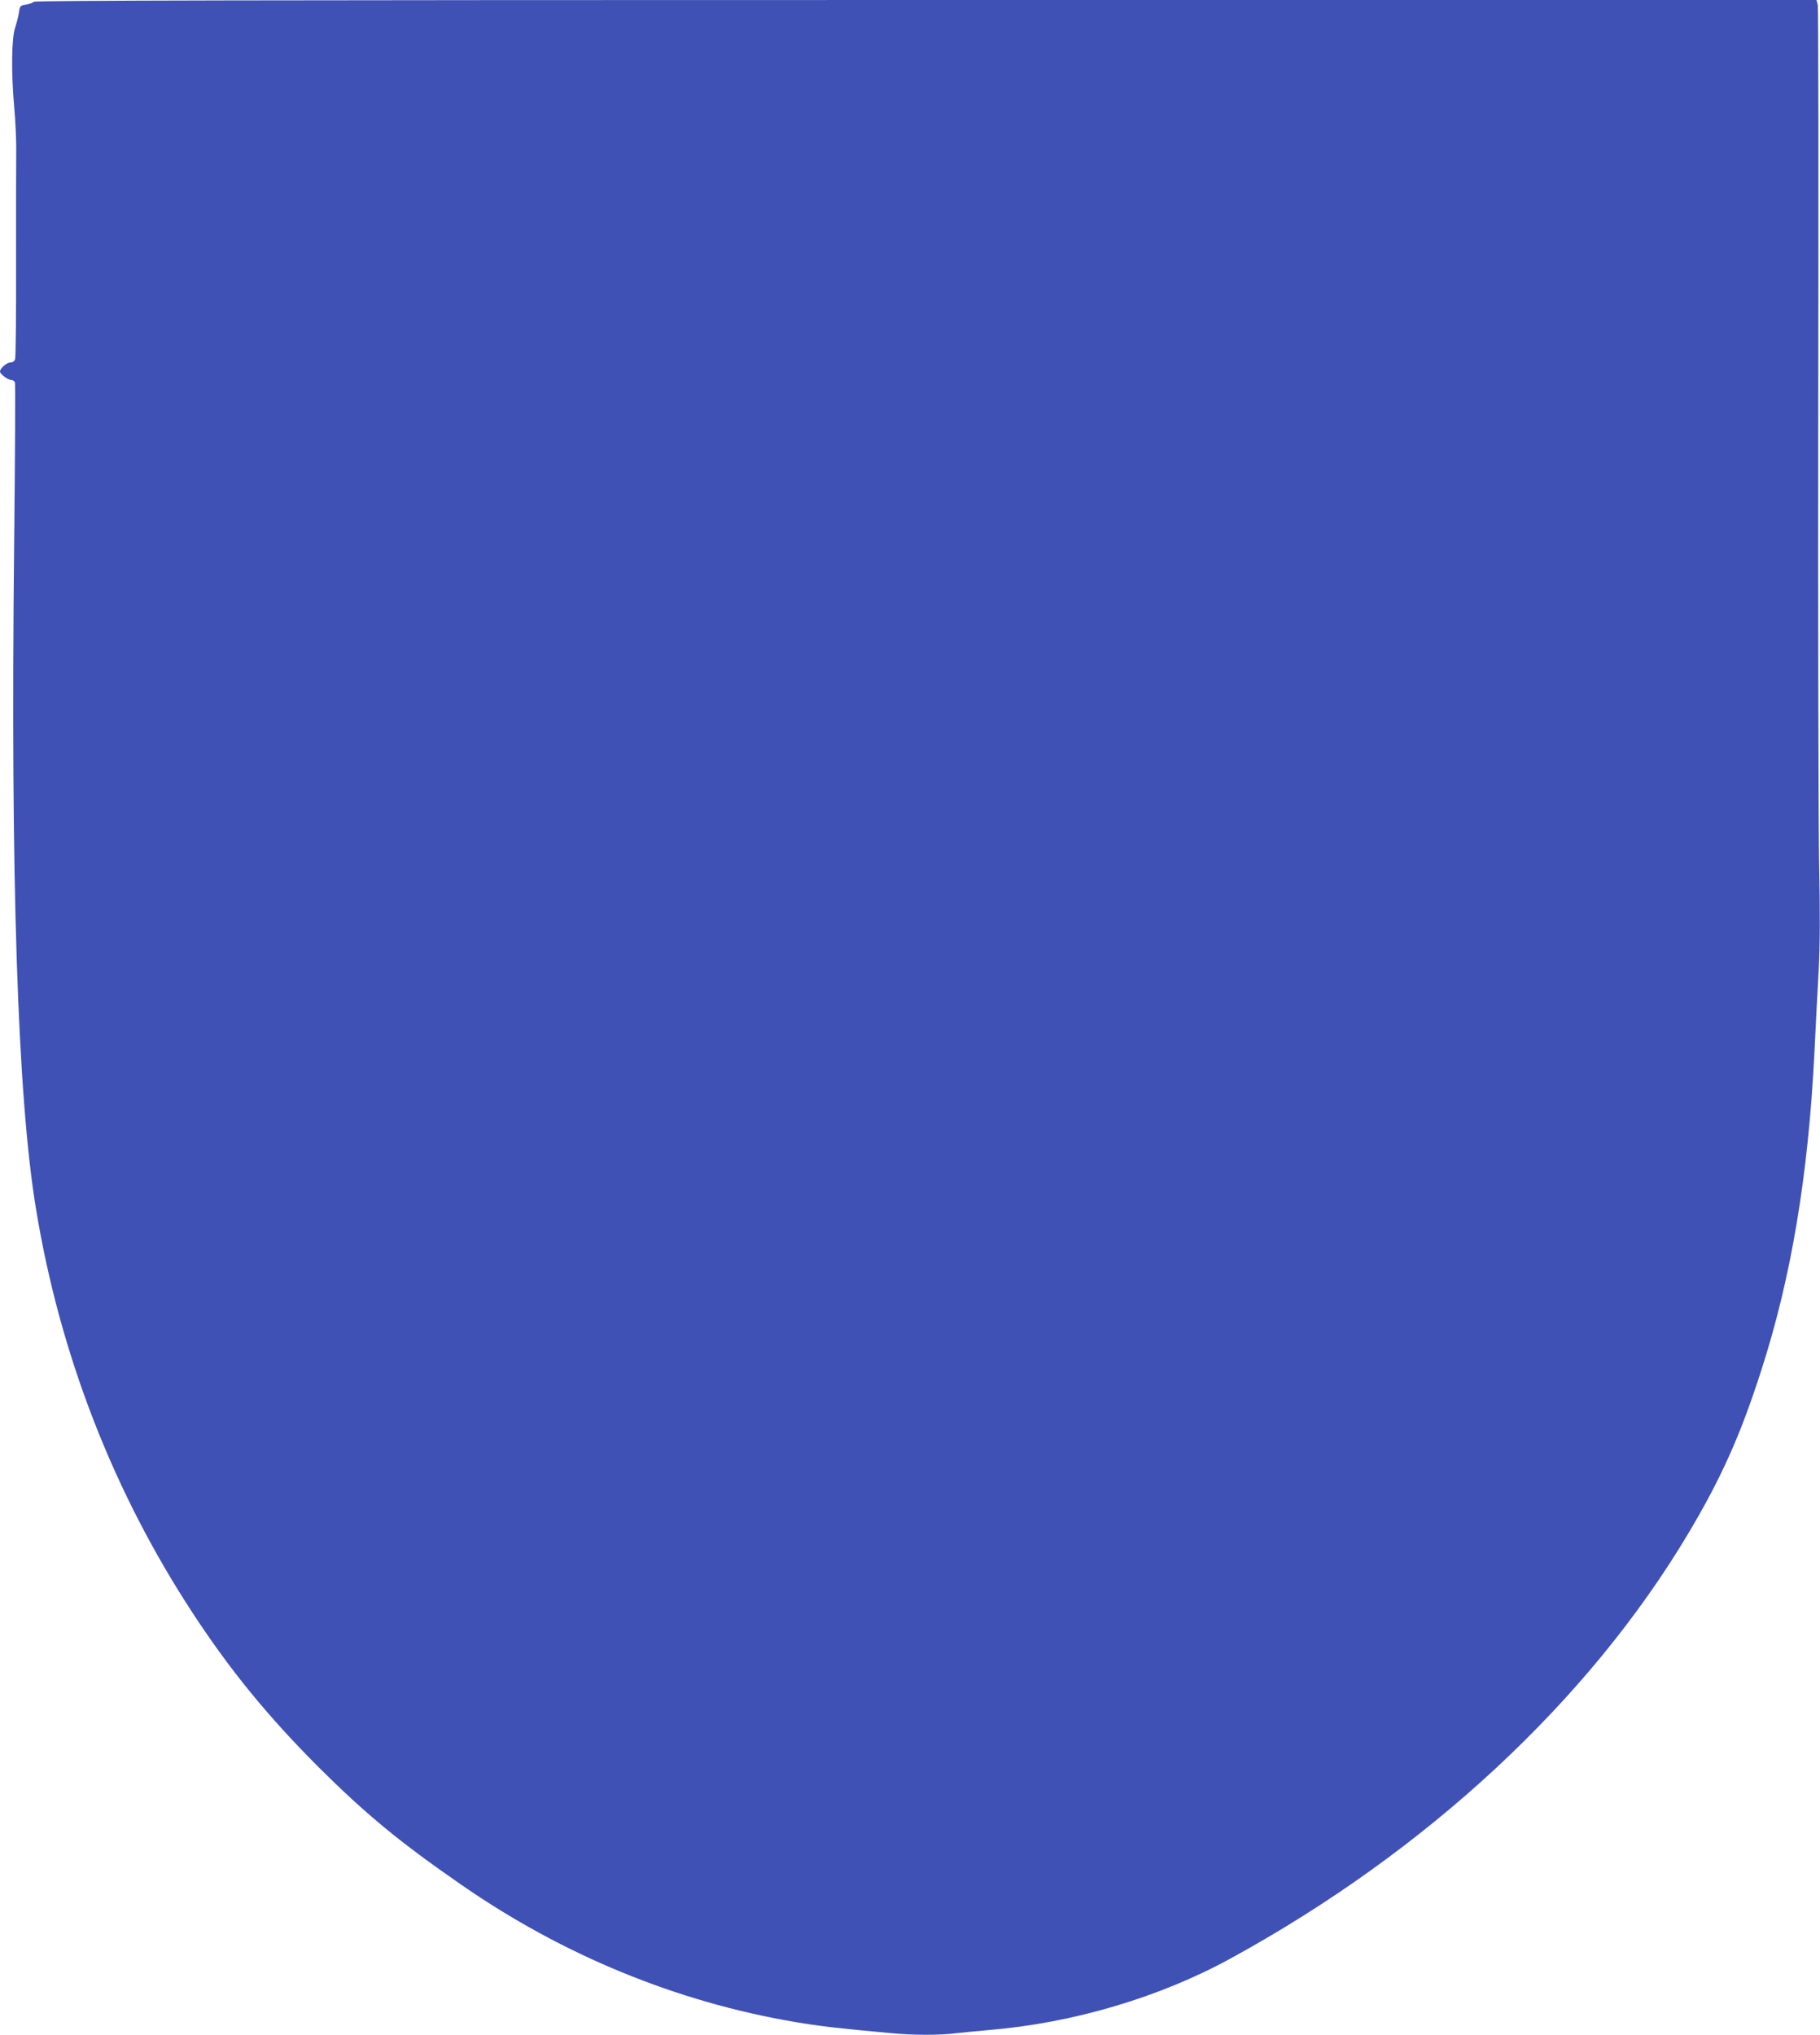 <?xml version="1.0" standalone="no"?>
<!DOCTYPE svg PUBLIC "-//W3C//DTD SVG 20010904//EN"
 "http://www.w3.org/TR/2001/REC-SVG-20010904/DTD/svg10.dtd">
<svg version="1.0" xmlns="http://www.w3.org/2000/svg"
 width="1145pt" height="1280pt" viewBox="0 0 1145 1280"
 preserveAspectRatio="xMidYMid meet">
<g transform="translate(0,1280) scale(0.1,-0.1)"
fill="#3f51b5" stroke="none">
<path d="M213 12789 c-7 -7 -29 -15 -50 -18 -36 -6 -38 -8 -44 -51 -4 -25 -15
-67 -24 -95 -22 -64 -25 -278 -6 -495 8 -85 13 -202 13 -260 -1 -58 -1 -376
-1 -707 1 -331 -2 -611 -6 -622 -4 -13 -15 -21 -29 -21 -23 0 -66 -37 -66 -57
0 -16 49 -53 70 -53 10 0 21 -7 24 -16 3 -8 1 -466 -5 -1017 -23 -2115 21
-3475 137 -4179 150 -917 487 -1785 991 -2552 233 -355 467 -641 782 -957 301
-300 514 -476 906 -747 638 -442 1353 -735 2095 -861 160 -27 263 -39 601 -70
144 -14 310 -14 414 -1 44 5 136 14 205 20 531 44 1077 206 1525 452 1231 674
2249 1619 2877 2673 205 344 327 615 457 1020 189 584 297 1226 336 2004 8
168 20 404 27 523 8 153 9 357 2 690 -4 260 -7 1569 -5 2908 2 1339 1 2450 -3
2468 l-8 32 -5602 0 c-4206 0 -5605 -3 -5613 -11z"/>
</g>
</svg>
